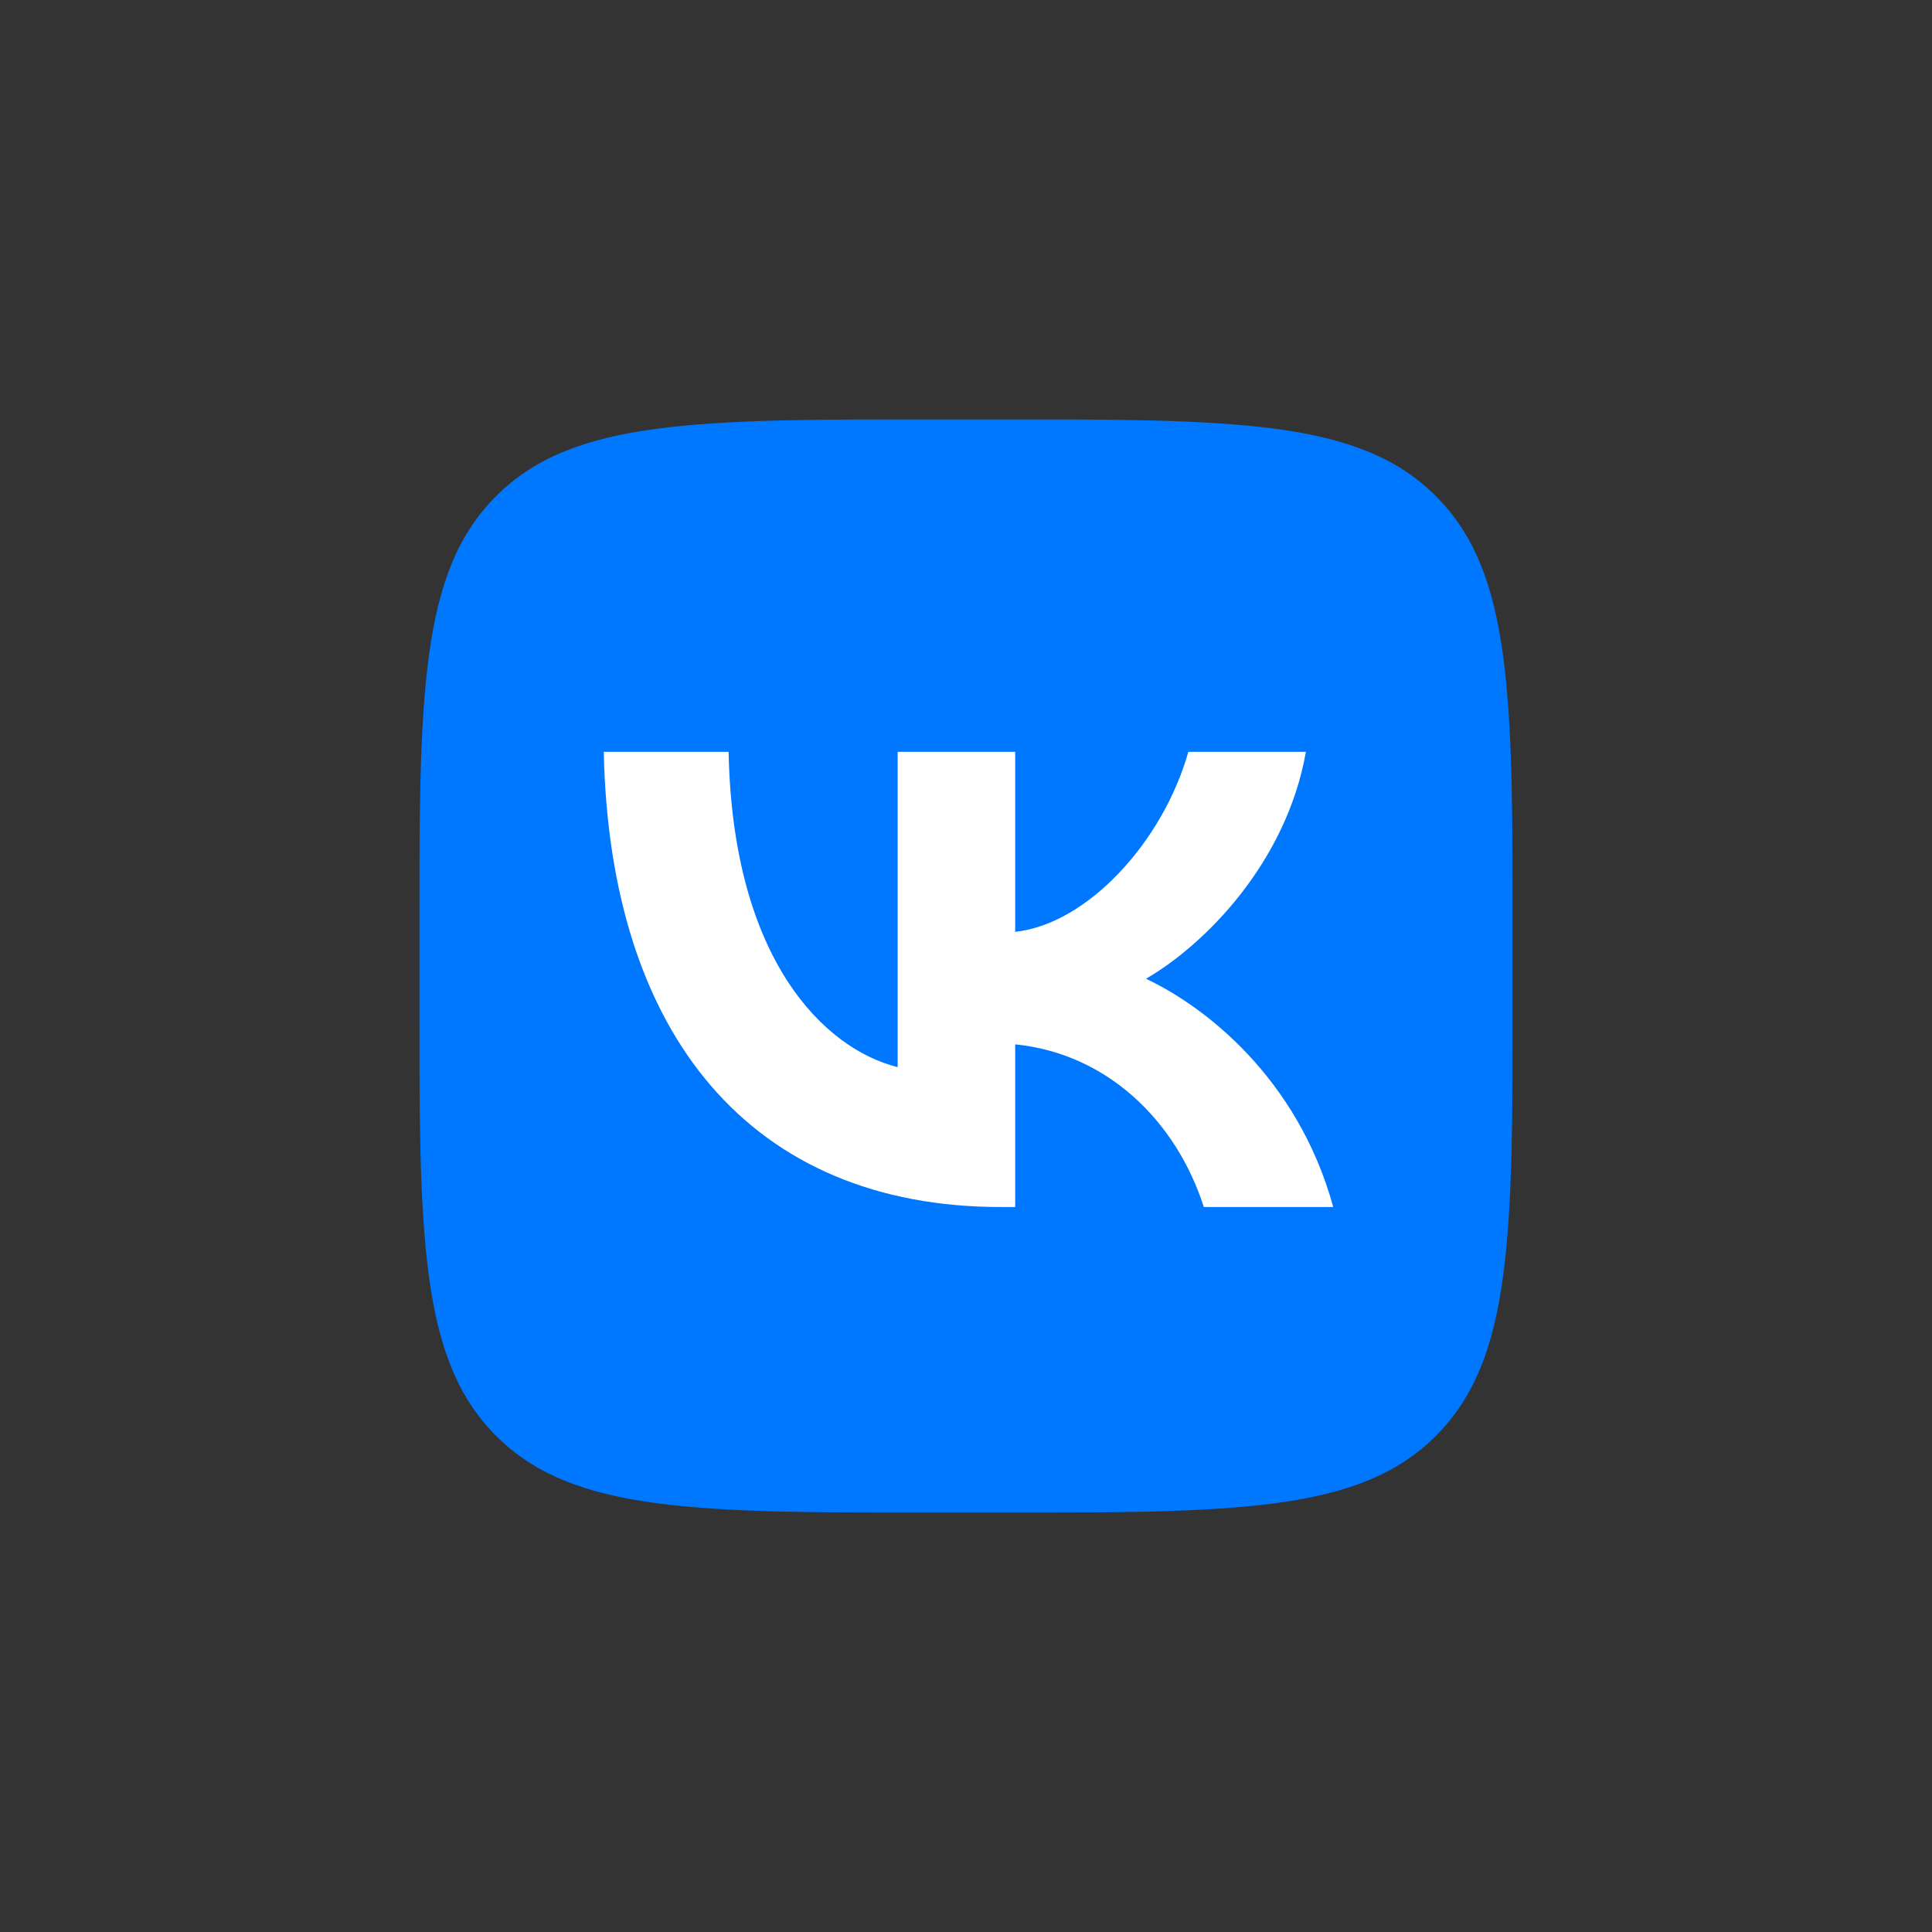 <?xml version="1.0" encoding="UTF-8"?> <svg xmlns="http://www.w3.org/2000/svg" width="1000" height="1000" viewBox="0 0 1000 1000" fill="none"><rect x="0" y="0" width="1000" height="1000" fill="#333333" stroke="none"/><mask id="mask0_47_612" style="mask-type:luminance" maskUnits="userSpaceOnUse" x="217" y="217" width="566" height="566"><path d="M783 217H217V783H783V217Z" fill="white"></path></mask><g mask="url(#mask0_47_612)"><path d="M217 488.68C217 360.609 217 296.573 256.787 256.787C296.573 217 360.609 217 488.68 217H511.32C639.391 217 703.427 217 743.214 256.787C783 296.573 783 360.609 783 488.68V511.32C783 639.391 783 703.427 743.214 743.214C703.427 783 639.391 783 511.32 783H488.68C360.609 783 296.573 783 256.787 743.214C217 703.427 217 639.391 217 511.32V488.68Z" fill="#0077FF"></path><path d="M518.158 624.758C389.157 624.758 315.578 536.32 312.512 389.16H377.13C379.253 497.172 426.89 542.923 464.623 552.357V389.16H525.47V482.314C562.732 478.305 601.875 435.855 615.082 389.16H675.929C665.788 446.704 623.338 489.153 593.152 506.605C623.338 520.755 671.686 557.781 690.081 624.758H623.103C608.717 579.949 572.873 545.282 525.47 540.565V624.758H518.158Z" fill="white"></path></g></svg> 